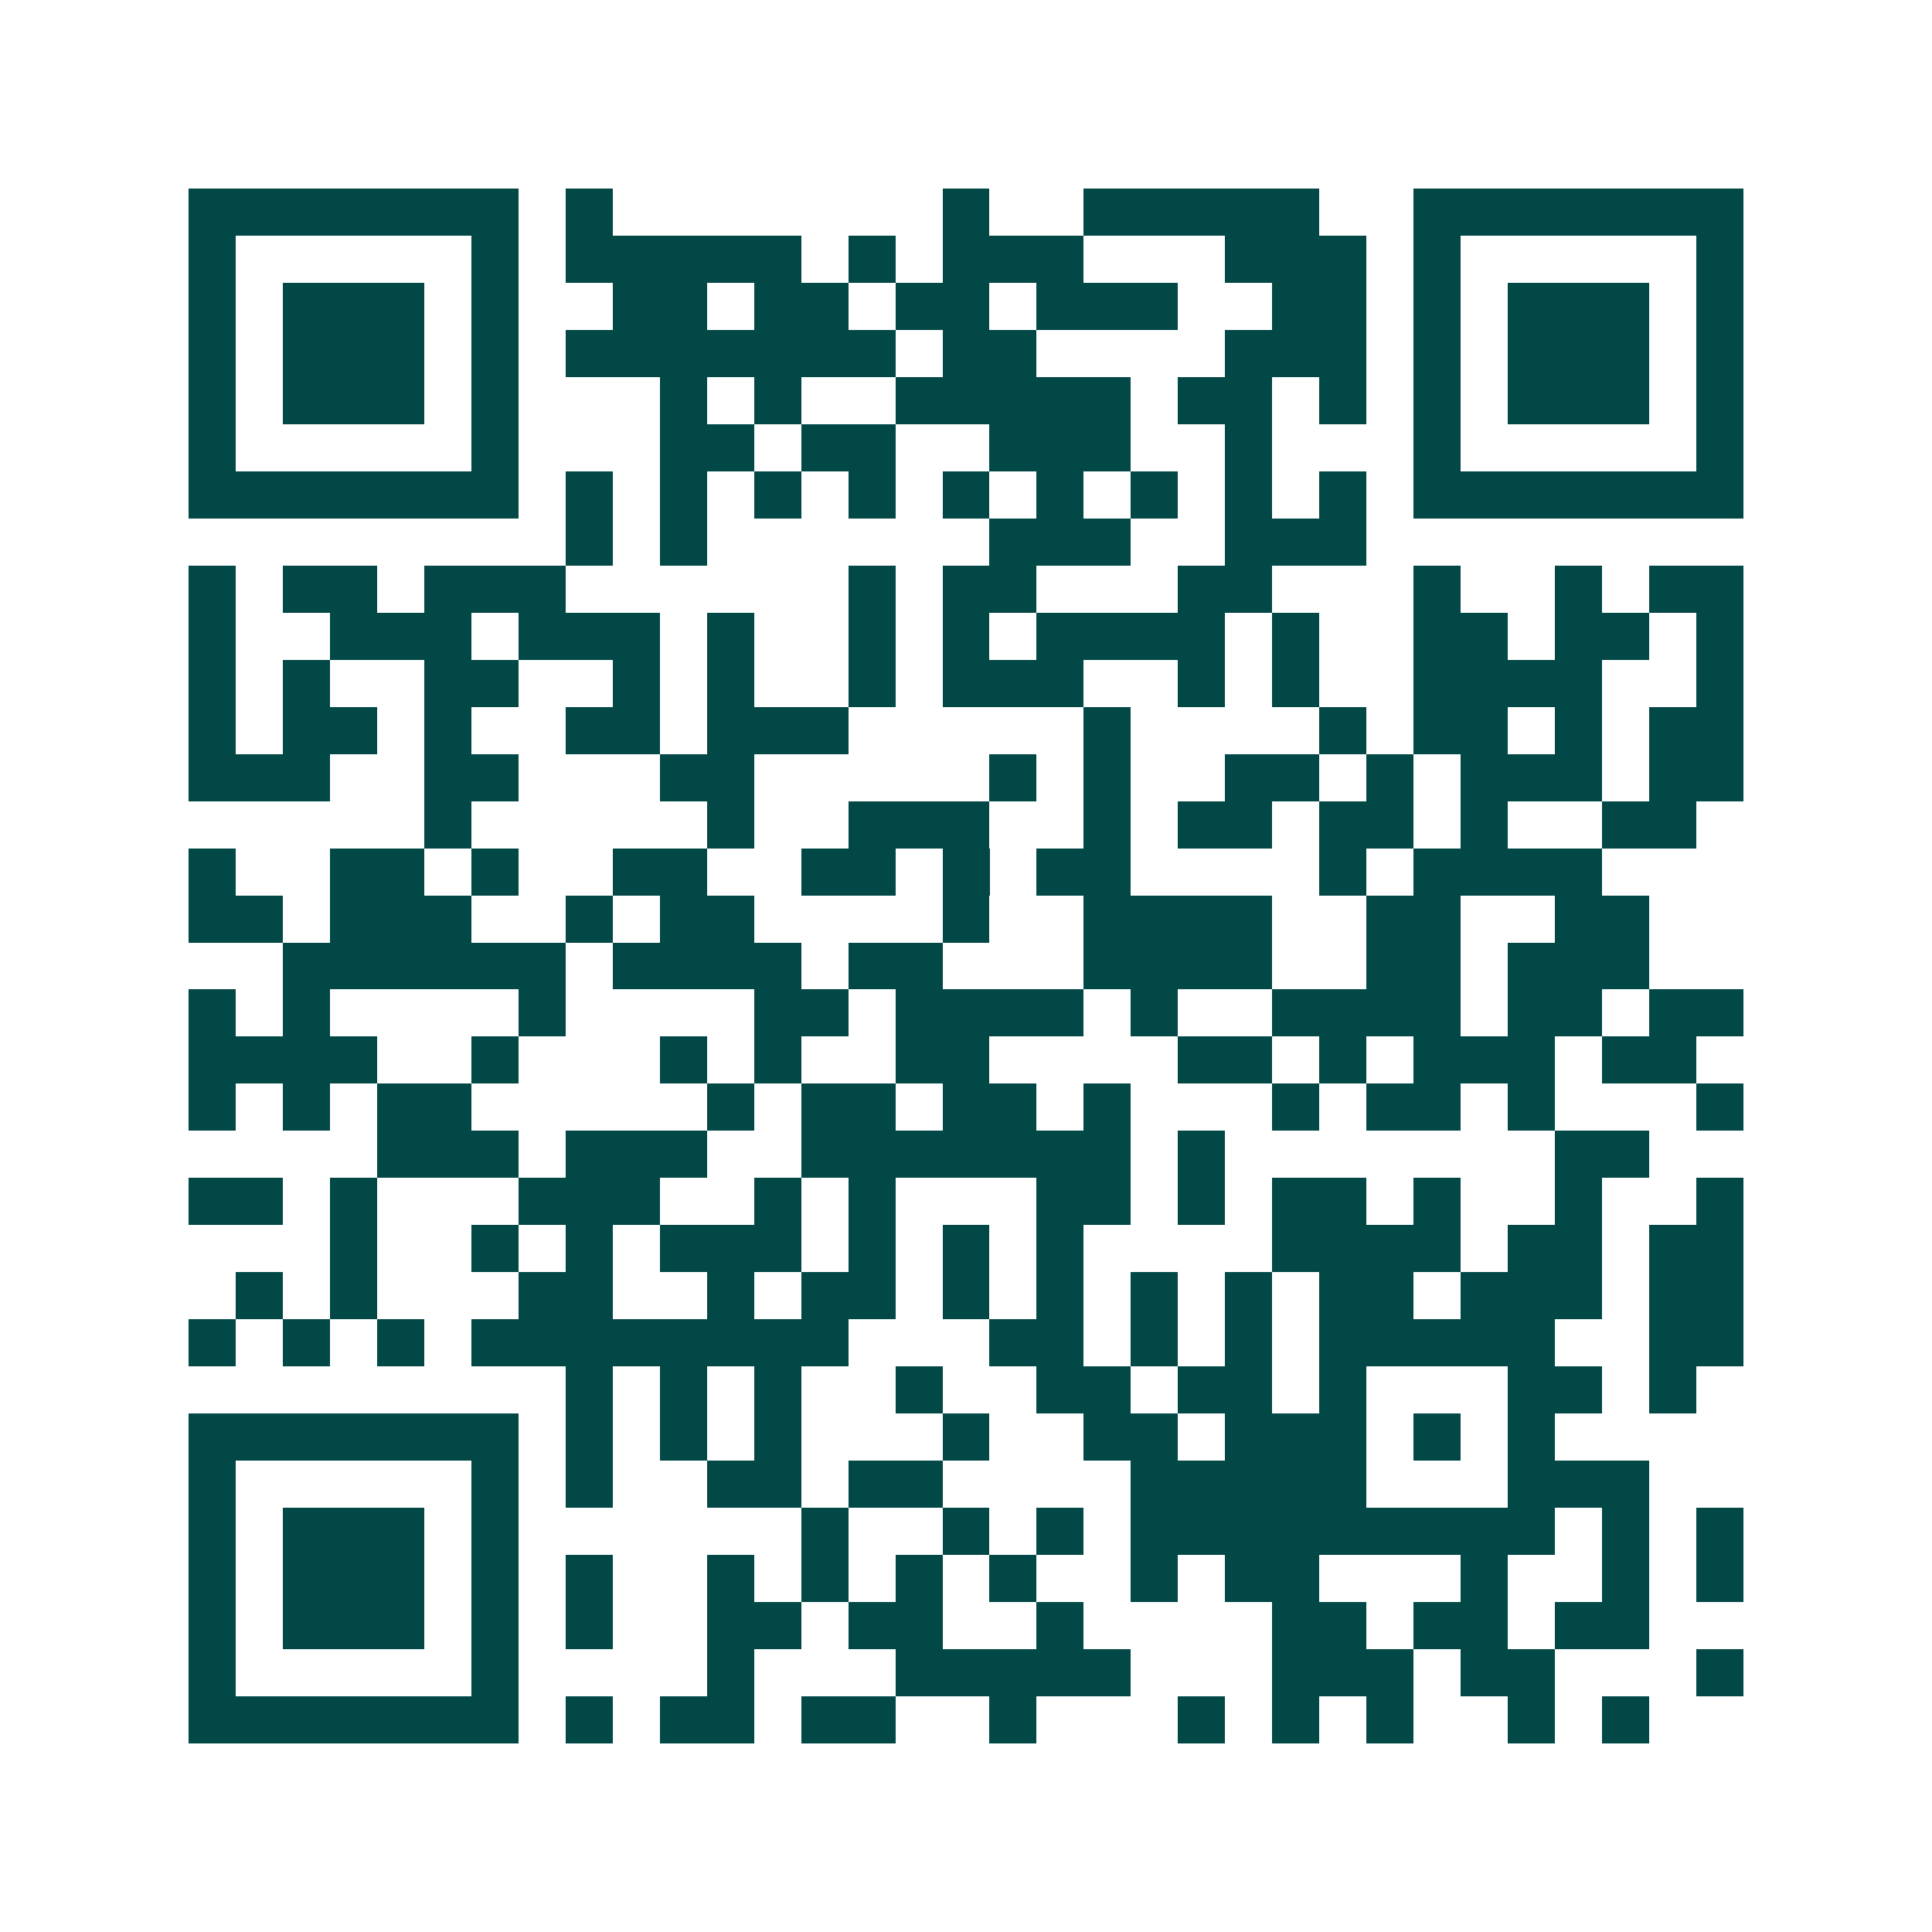 <svg xmlns="http://www.w3.org/2000/svg" width="200" height="200" viewBox="0 0 41 41" shape-rendering="crispEdges"><path fill="#ffffff" d="M0 0h41v41H0z"/><path stroke="#014847" d="M4 4.5h7m1 0h1m7 0h1m2 0h5m2 0h7M4 5.5h1m5 0h1m1 0h5m1 0h1m1 0h3m3 0h3m1 0h1m5 0h1M4 6.5h1m1 0h3m1 0h1m2 0h2m1 0h2m1 0h2m1 0h3m2 0h2m1 0h1m1 0h3m1 0h1M4 7.5h1m1 0h3m1 0h1m1 0h7m1 0h2m4 0h3m1 0h1m1 0h3m1 0h1M4 8.5h1m1 0h3m1 0h1m3 0h1m1 0h1m2 0h5m1 0h2m1 0h1m1 0h1m1 0h3m1 0h1M4 9.5h1m5 0h1m3 0h2m1 0h2m2 0h3m2 0h1m3 0h1m5 0h1M4 10.5h7m1 0h1m1 0h1m1 0h1m1 0h1m1 0h1m1 0h1m1 0h1m1 0h1m1 0h1m1 0h7M12 11.5h1m1 0h1m6 0h3m2 0h3M4 12.5h1m1 0h2m1 0h3m6 0h1m1 0h2m3 0h2m3 0h1m2 0h1m1 0h2M4 13.5h1m2 0h3m1 0h3m1 0h1m2 0h1m1 0h1m1 0h4m1 0h1m2 0h2m1 0h2m1 0h1M4 14.5h1m1 0h1m2 0h2m2 0h1m1 0h1m2 0h1m1 0h3m2 0h1m1 0h1m2 0h4m2 0h1M4 15.5h1m1 0h2m1 0h1m2 0h2m1 0h3m5 0h1m4 0h1m1 0h2m1 0h1m1 0h2M4 16.5h3m2 0h2m3 0h2m5 0h1m1 0h1m2 0h2m1 0h1m1 0h3m1 0h2M9 17.5h1m5 0h1m2 0h3m2 0h1m1 0h2m1 0h2m1 0h1m2 0h2M4 18.5h1m2 0h2m1 0h1m2 0h2m2 0h2m1 0h1m1 0h2m4 0h1m1 0h4M4 19.5h2m1 0h3m2 0h1m1 0h2m4 0h1m2 0h4m2 0h2m2 0h2M6 20.5h6m1 0h4m1 0h2m3 0h4m2 0h2m1 0h3M4 21.5h1m1 0h1m4 0h1m4 0h2m1 0h4m1 0h1m2 0h4m1 0h2m1 0h2M4 22.5h4m2 0h1m3 0h1m1 0h1m2 0h2m4 0h2m1 0h1m1 0h3m1 0h2M4 23.5h1m1 0h1m1 0h2m5 0h1m1 0h2m1 0h2m1 0h1m3 0h1m1 0h2m1 0h1m3 0h1M8 24.5h3m1 0h3m2 0h7m1 0h1m7 0h2M4 25.5h2m1 0h1m3 0h3m2 0h1m1 0h1m3 0h2m1 0h1m1 0h2m1 0h1m2 0h1m2 0h1M7 26.5h1m2 0h1m1 0h1m1 0h3m1 0h1m1 0h1m1 0h1m4 0h4m1 0h2m1 0h2M5 27.5h1m1 0h1m3 0h2m2 0h1m1 0h2m1 0h1m1 0h1m1 0h1m1 0h1m1 0h2m1 0h3m1 0h2M4 28.5h1m1 0h1m1 0h1m1 0h8m3 0h2m1 0h1m1 0h1m1 0h5m2 0h2M12 29.5h1m1 0h1m1 0h1m2 0h1m2 0h2m1 0h2m1 0h1m3 0h2m1 0h1M4 30.5h7m1 0h1m1 0h1m1 0h1m3 0h1m2 0h2m1 0h3m1 0h1m1 0h1M4 31.5h1m5 0h1m1 0h1m2 0h2m1 0h2m4 0h5m3 0h3M4 32.5h1m1 0h3m1 0h1m6 0h1m2 0h1m1 0h1m1 0h9m1 0h1m1 0h1M4 33.5h1m1 0h3m1 0h1m1 0h1m2 0h1m1 0h1m1 0h1m1 0h1m2 0h1m1 0h2m3 0h1m2 0h1m1 0h1M4 34.5h1m1 0h3m1 0h1m1 0h1m2 0h2m1 0h2m2 0h1m4 0h2m1 0h2m1 0h2M4 35.5h1m5 0h1m4 0h1m3 0h5m3 0h3m1 0h2m3 0h1M4 36.5h7m1 0h1m1 0h2m1 0h2m2 0h1m3 0h1m1 0h1m1 0h1m2 0h1m1 0h1"/></svg>
